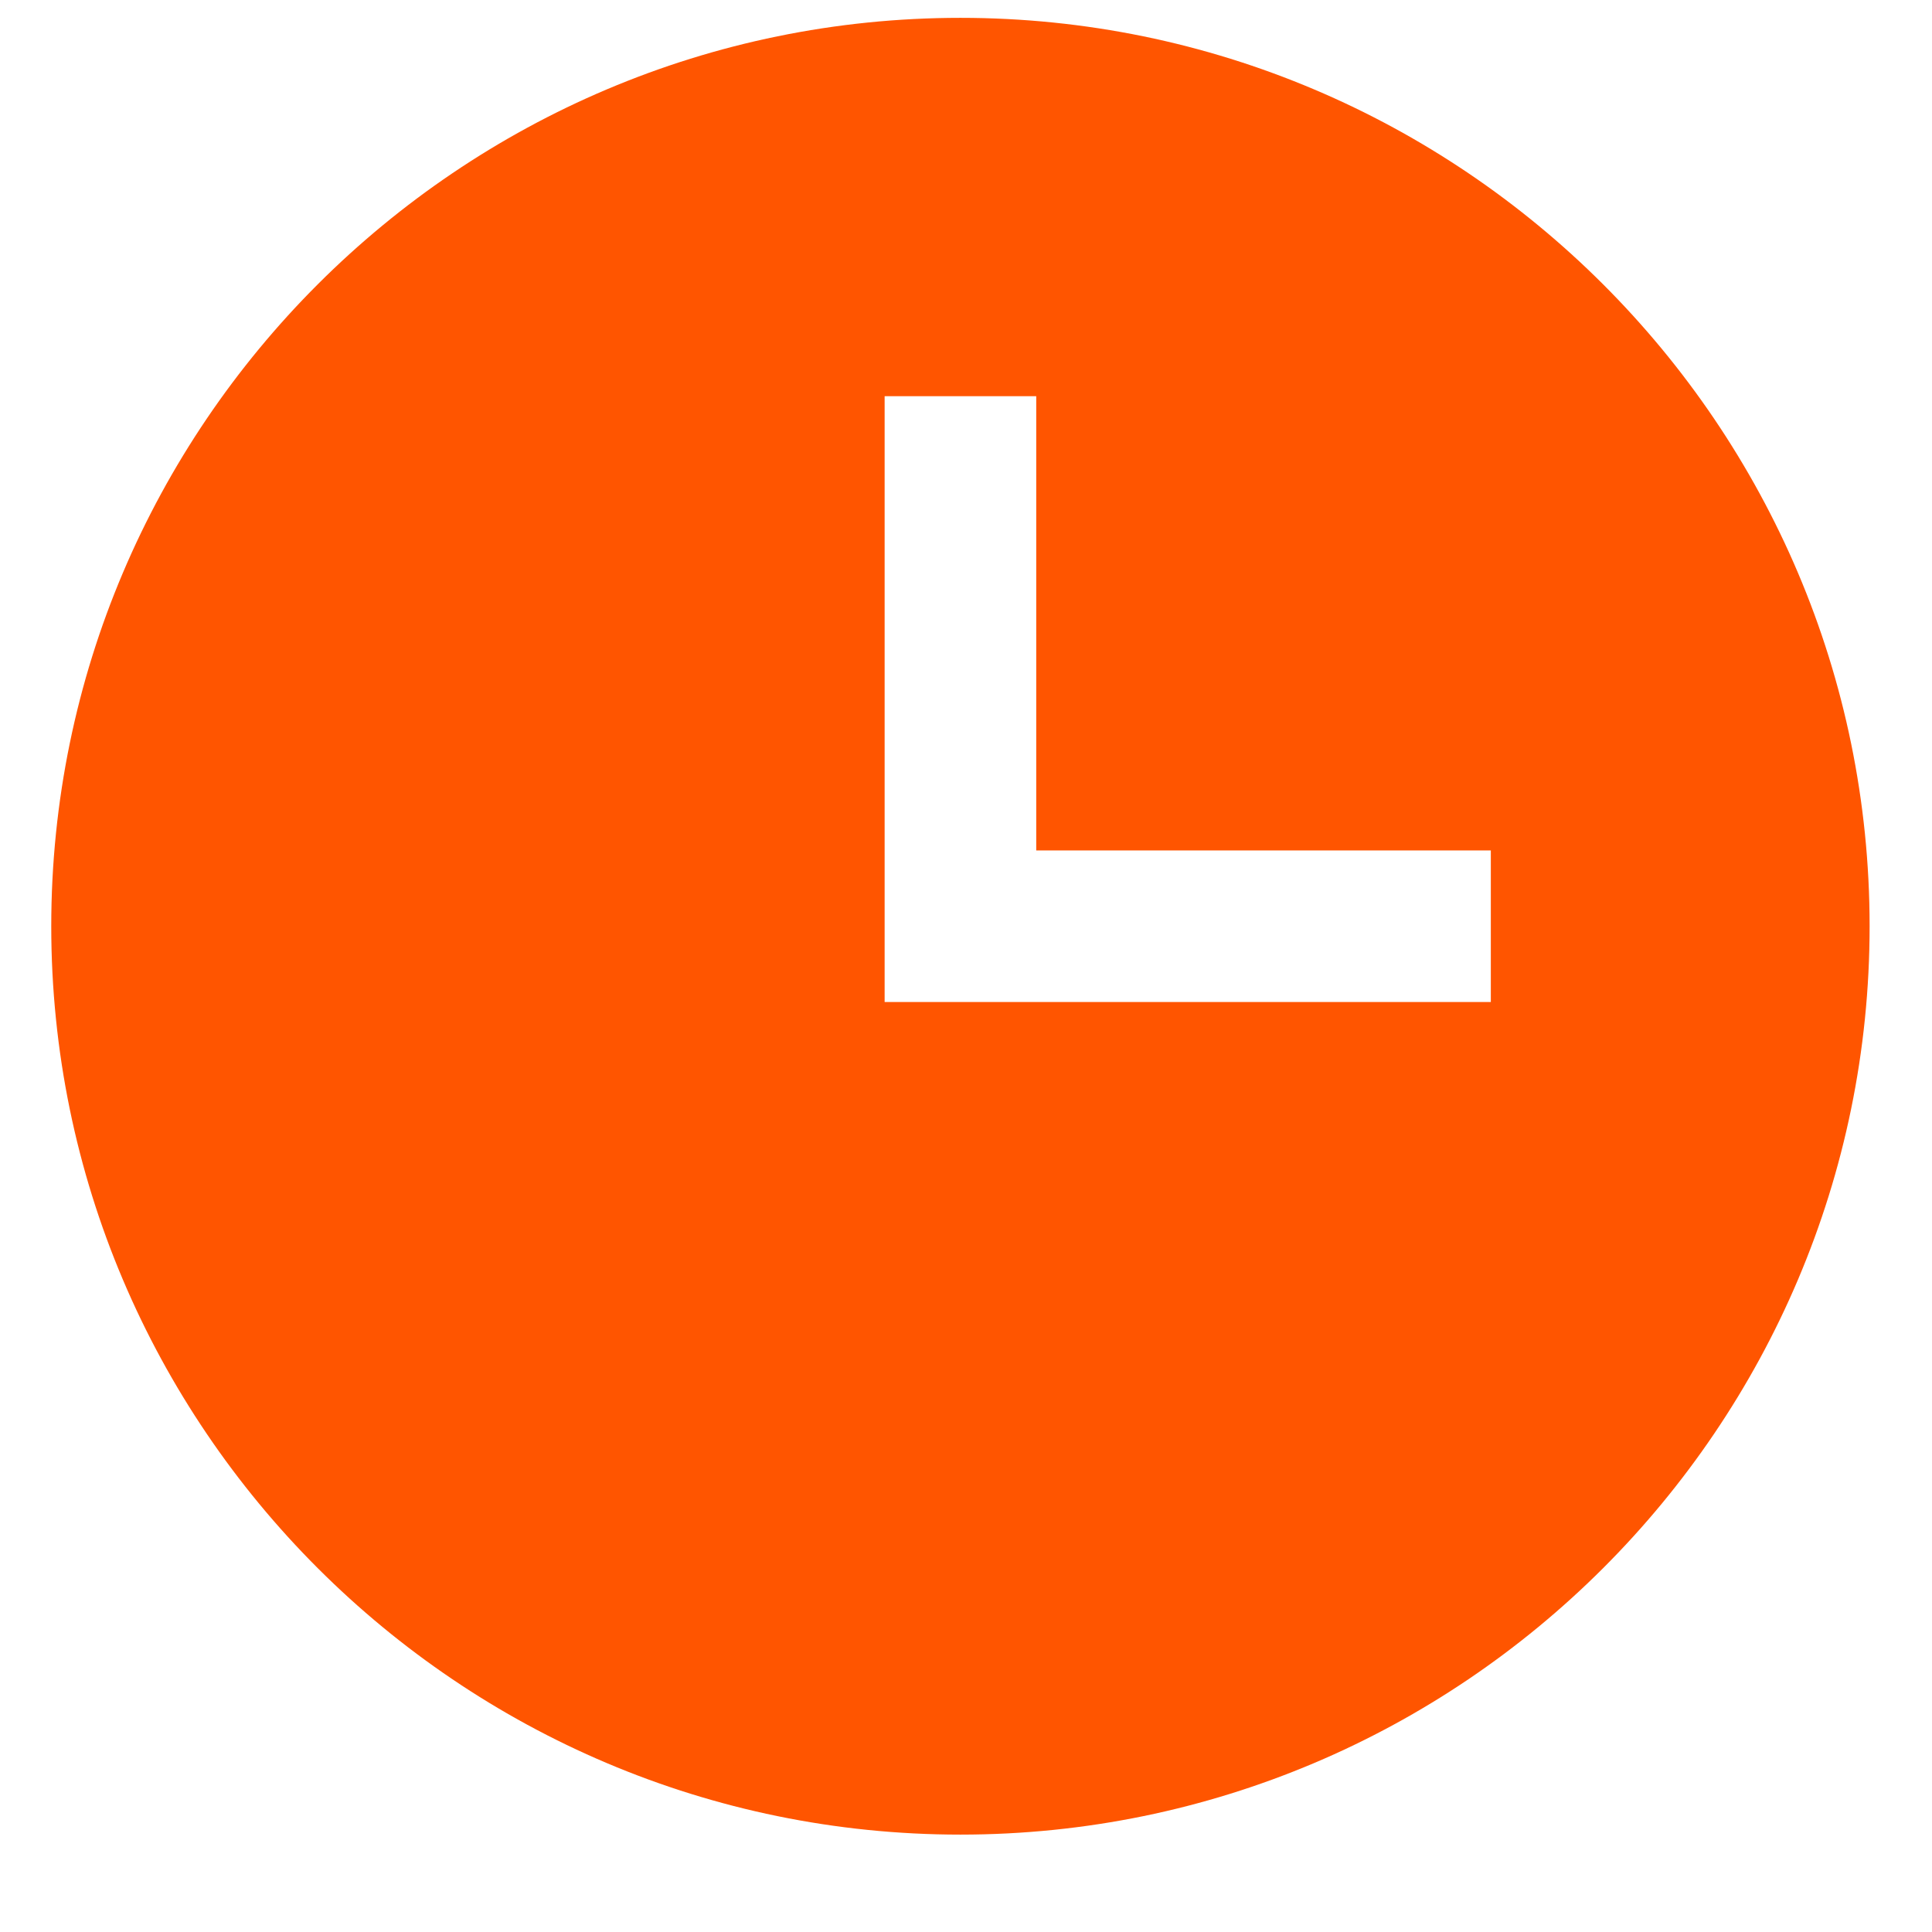<svg xmlns="http://www.w3.org/2000/svg" width="17" height="17" viewBox="0 0 17 17">
    <g fill="none" fill-rule="evenodd">
        <g fill="#F50" fill-rule="nonzero">
            <g>
                <g>
                    <g>
                        <g>
                            <g>
                                <path d="M8 2.131c-4.411 0-8 3.586-8 7.993 0 4.408 3.589 7.993 8 7.993s8-3.585 8-7.993c0-4.407-3.589-7.993-8-7.993zm4.667 8.66H7.333V5.46h1.334v3.997h4v1.332z" transform="translate(-1096 -2763) translate(0 2720) translate(330 30) translate(754 1) translate(12.451 9.157) translate(0 .869)"/>
                            </g>
                        </g>
                    </g>
                </g>
            </g>
        </g>
    </g>
</svg>
